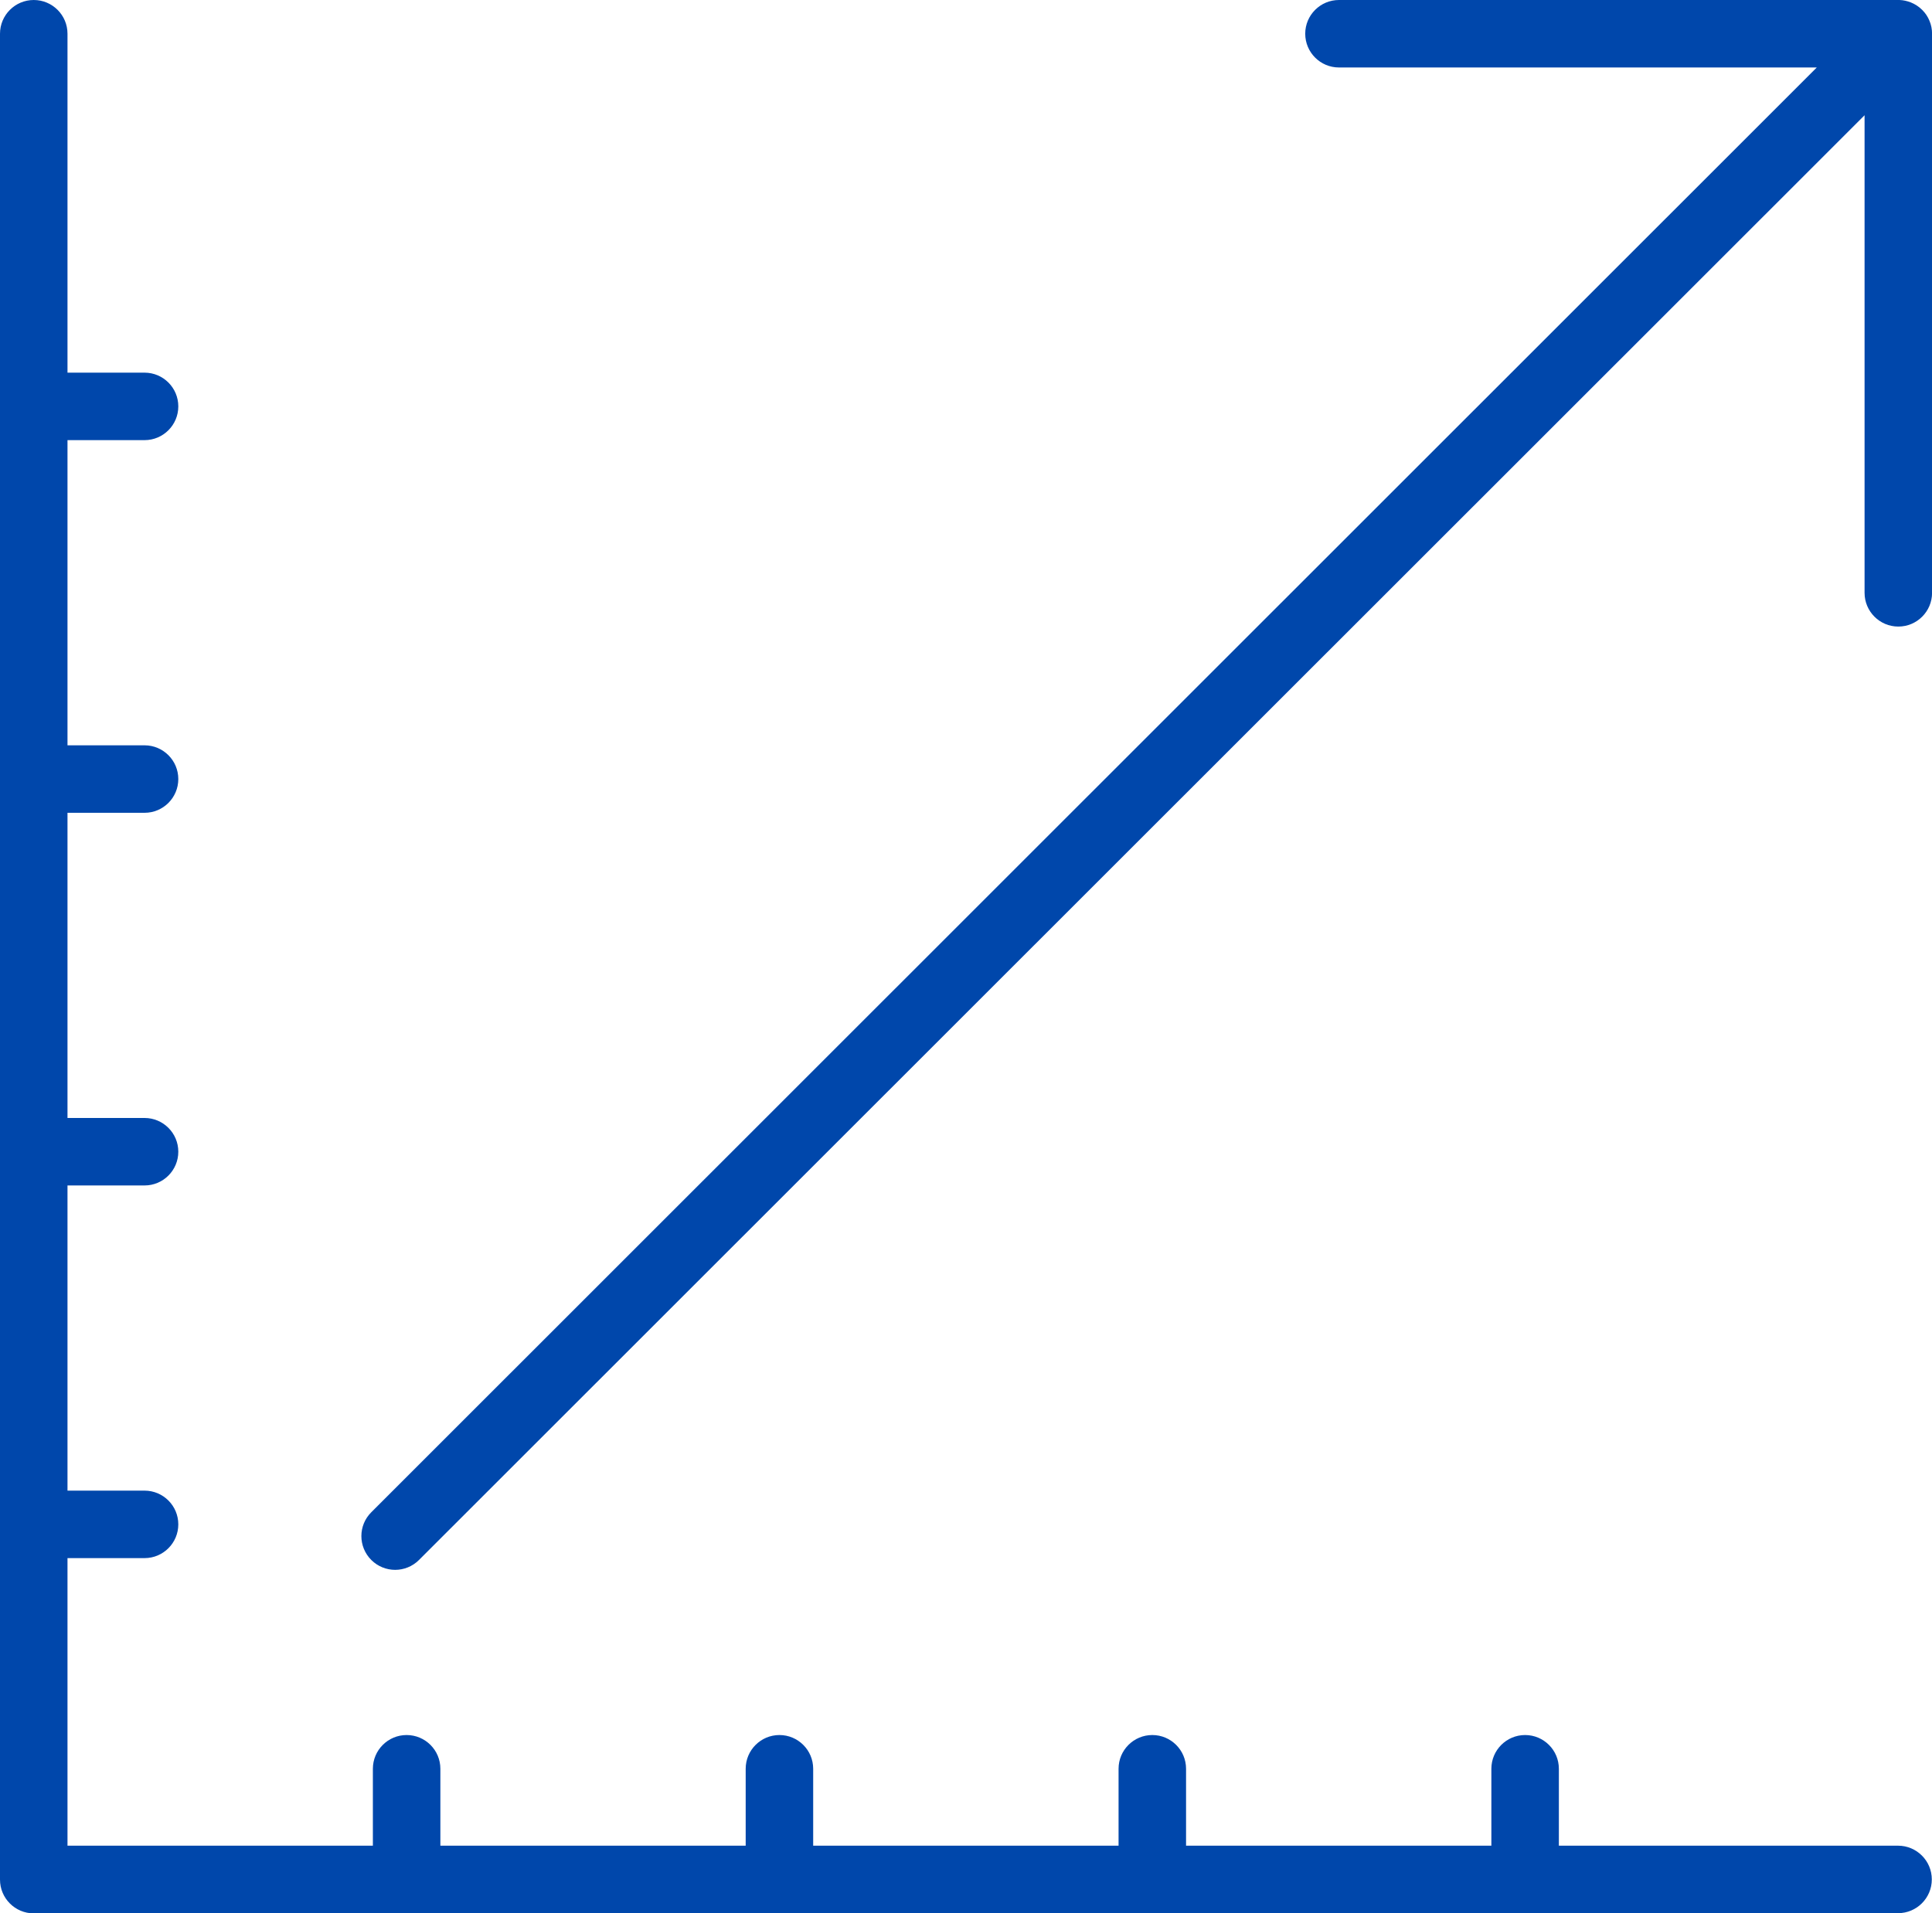 <svg xmlns="http://www.w3.org/2000/svg" id="uuid-7d408c6e-c3fa-4ef0-85f1-f24bb634d1d6" data-name="Layer 1" viewBox="0 0 302.85 300"><defs><style> .uuid-7635997b-2263-4e03-b606-721c24ebaae1 { fill: #0047ab; } </style></defs><path class="uuid-7635997b-2263-4e03-b606-721c24ebaae1" d="M297.56,300H5.29c-2.92,0-5.29-2.37-5.29-5.29V5.29C0,2.37,2.37,0,5.29,0s5.29,2.37,5.29,5.29v53.14h12.08c2.92,0,5.29,2.37,5.29,5.29s-2.37,5.29-5.29,5.29h-12.08v47.85h12.08c2.92,0,5.29,2.37,5.29,5.29s-2.37,5.29-5.29,5.29h-12.08v47.85h12.08c2.92,0,5.29,2.37,5.29,5.29s-2.37,5.29-5.29,5.29h-12.08v47.85h12.08c2.92,0,5.29,2.37,5.29,5.29s-2.37,5.29-5.29,5.29h-12.08v45.09h47.87v-12.06c0-2.92,2.37-5.29,5.29-5.29s5.29,2.37,5.29,5.29v12.06h47.86v-12.06c0-2.92,2.37-5.29,5.29-5.29s5.29,2.37,5.29,5.29v12.06h47.87v-12.06c0-2.92,2.37-5.29,5.29-5.29s5.29,2.37,5.29,5.29v12.06h47.86v-12.06c0-2.92,2.37-5.29,5.29-5.29s5.29,2.37,5.29,5.29v12.06h53.17c2.92,0,5.29,2.37,5.29,5.29s-2.37,5.29-5.29,5.29ZM61.94,246.14c-1.35,0-2.71-.52-3.74-1.55-2.07-2.07-2.07-5.42,0-7.48L284.79,10.58h-74.9c-2.92,0-5.29-2.37-5.29-5.29s2.37-5.29,5.29-5.29h87.87c.61.02,1.2.16,1.75.37.65.26,1.27.65,1.8,1.18s.88,1.07,1.14,1.7c.27.63.41,1.32.41,2.05v87.65c0,2.92-2.37,5.29-5.29,5.29s-5.29-2.37-5.29-5.29V18.07L65.68,244.59c-1.03,1.03-2.39,1.55-3.74,1.55Z"></path></svg>